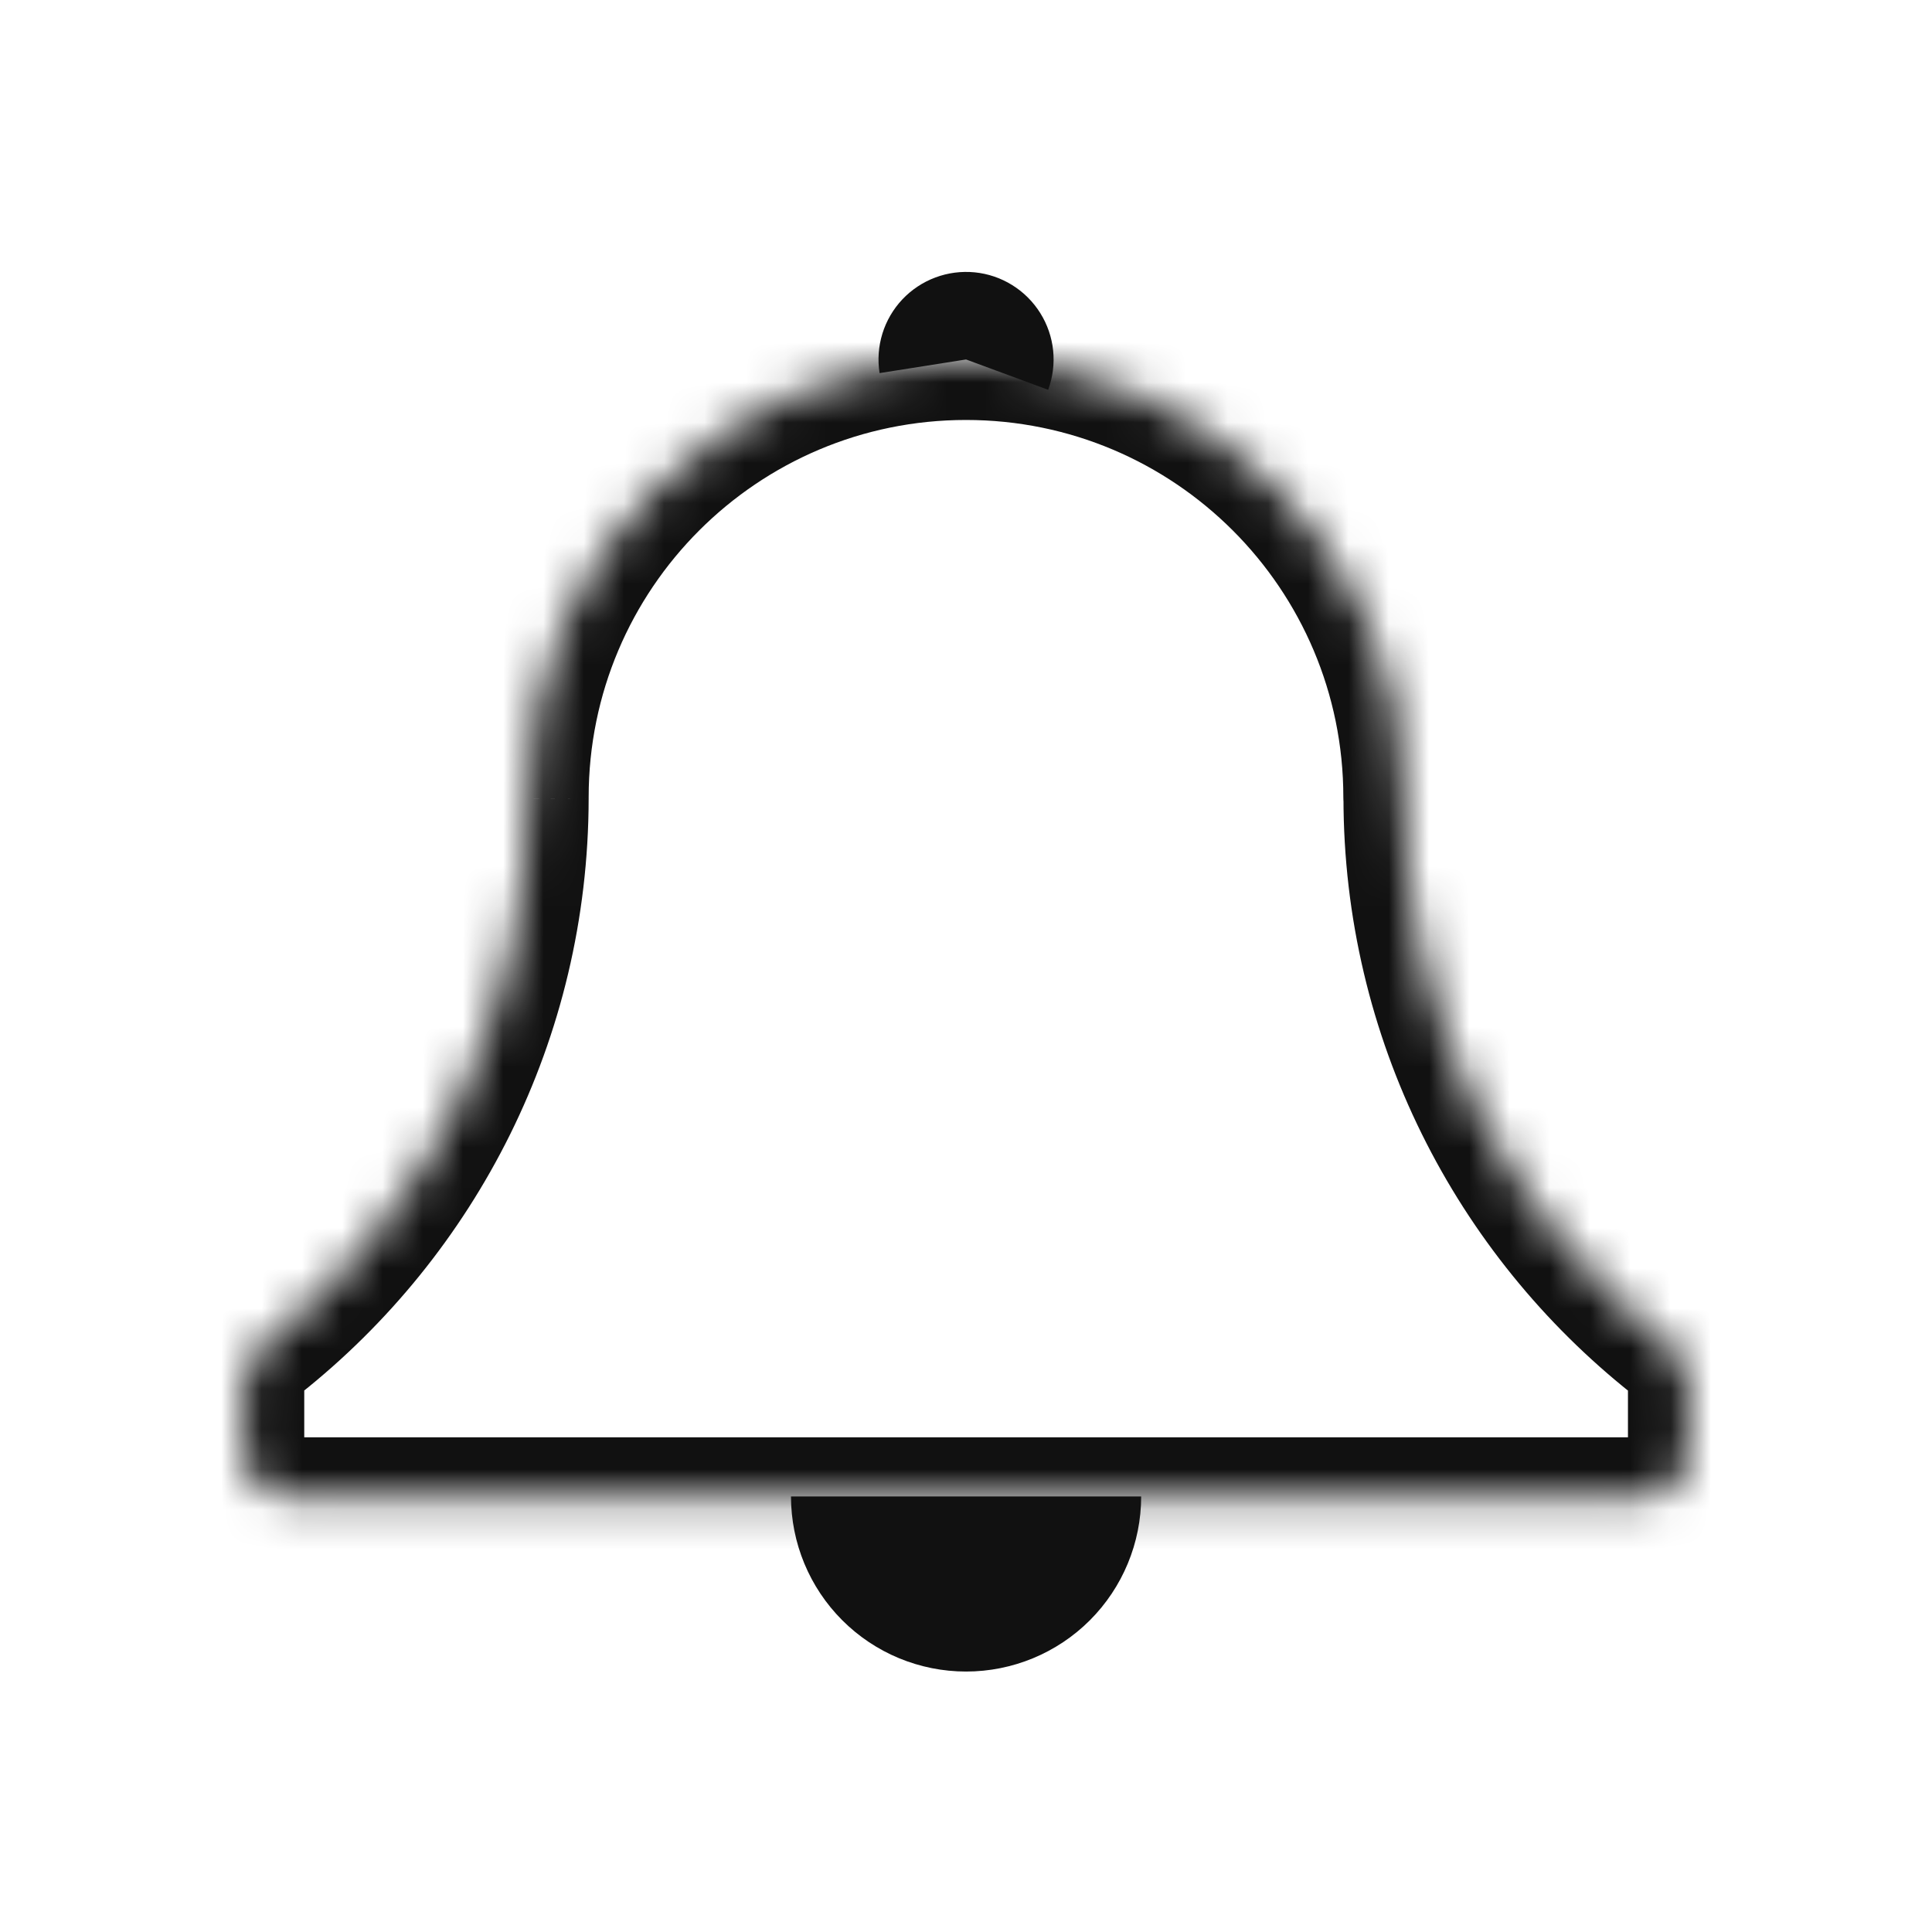 <svg width="48" height="48" viewBox="0 0 48 48" fill="none" xmlns="http://www.w3.org/2000/svg">
<mask id="path-2-inside-1_3574_165808" fill="white">
<path fill-rule="evenodd" clip-rule="evenodd" d="M13.125 19.839C13.116 25.351 10.544 30.263 6.536 33.445C6.24 33.68 6.059 34.034 6.059 34.412V36.015C6.059 36.674 6.593 37.209 7.252 37.209H40.753C41.412 37.209 41.946 36.674 41.946 36.015V34.414C41.946 34.035 41.765 33.681 41.468 33.446C37.453 30.258 34.878 25.335 34.878 19.81C34.878 19.809 34.877 19.809 34.876 19.809H34.875C34.875 19.809 34.875 19.809 34.875 19.809C34.875 13.803 30.006 8.934 24 8.934C17.994 8.934 13.125 13.803 13.125 19.809C13.125 19.819 13.125 19.829 13.125 19.839Z"/>
</mask>
<path d="M13.125 19.839L14.625 19.841L14.625 19.834L13.125 19.839ZM41.468 33.446L42.401 32.271L41.468 33.446ZM6.536 33.445L7.469 34.619L6.536 33.445ZM11.625 19.836C11.617 24.873 9.269 29.36 5.604 32.27L7.469 34.619C11.819 31.166 14.616 25.83 14.625 19.841L11.625 19.836ZM4.559 34.412V36.015H7.559V34.412H4.559ZM7.252 38.709H40.753V35.709H7.252V38.709ZM43.446 36.015V34.414H40.446V36.015H43.446ZM42.401 32.271C38.728 29.356 36.378 24.858 36.378 19.81H33.378C33.378 25.812 36.177 31.161 40.536 34.621L42.401 32.271ZM34.876 18.309H34.875V21.309H34.876V18.309ZM36.375 19.809C36.375 12.974 30.834 7.434 24 7.434V10.434C29.178 10.434 33.375 14.631 33.375 19.809H36.375ZM24 7.434C17.166 7.434 11.625 12.974 11.625 19.809H14.625C14.625 14.631 18.822 10.434 24 10.434V7.434ZM11.625 19.809C11.625 19.82 11.625 19.831 11.625 19.843L14.625 19.834C14.625 19.826 14.625 19.817 14.625 19.809H11.625ZM34.875 18.309C35.703 18.309 36.375 18.98 36.375 19.809H33.375C33.375 20.637 34.047 21.309 34.875 21.309V18.309ZM43.446 34.414C43.446 33.55 43.033 32.773 42.401 32.271L40.536 34.621C40.496 34.589 40.446 34.52 40.446 34.414H43.446ZM40.753 38.709C42.24 38.709 43.446 37.503 43.446 36.015H40.446C40.446 35.846 40.583 35.709 40.753 35.709V38.709ZM4.559 36.015C4.559 37.503 5.764 38.709 7.252 38.709V35.709C7.421 35.709 7.559 35.846 7.559 36.015H4.559ZM36.378 19.81C36.378 18.981 35.706 18.309 34.876 18.309V21.309C34.049 21.309 33.378 20.638 33.378 19.81H36.378ZM5.604 32.27C4.971 32.772 4.559 33.549 4.559 34.412H7.559C7.559 34.519 7.509 34.588 7.469 34.619L5.604 32.27Z" fill="#111111" mask="url(#path-2-inside-1_3574_165808)"/>
<path d="M19.652 37.179C19.652 38.333 20.11 39.439 20.926 40.255C21.741 41.071 22.848 41.529 24.002 41.529C25.155 41.529 26.262 41.071 27.078 40.255C27.893 39.439 28.352 38.333 28.352 37.179L24.002 37.179L19.652 37.179Z" fill="#111111"/>
<path d="M26.041 9.685C26.156 9.374 26.199 9.04 26.165 8.709C26.131 8.378 26.022 8.06 25.845 7.778C25.669 7.496 25.43 7.258 25.148 7.083C24.866 6.907 24.547 6.799 24.216 6.766C23.885 6.734 23.551 6.777 23.239 6.894C22.928 7.01 22.648 7.196 22.419 7.438C22.191 7.68 22.021 7.971 21.923 8.288C21.825 8.606 21.801 8.942 21.853 9.27L24.001 8.931L26.041 9.685Z" fill="#111111"/>
</svg>
